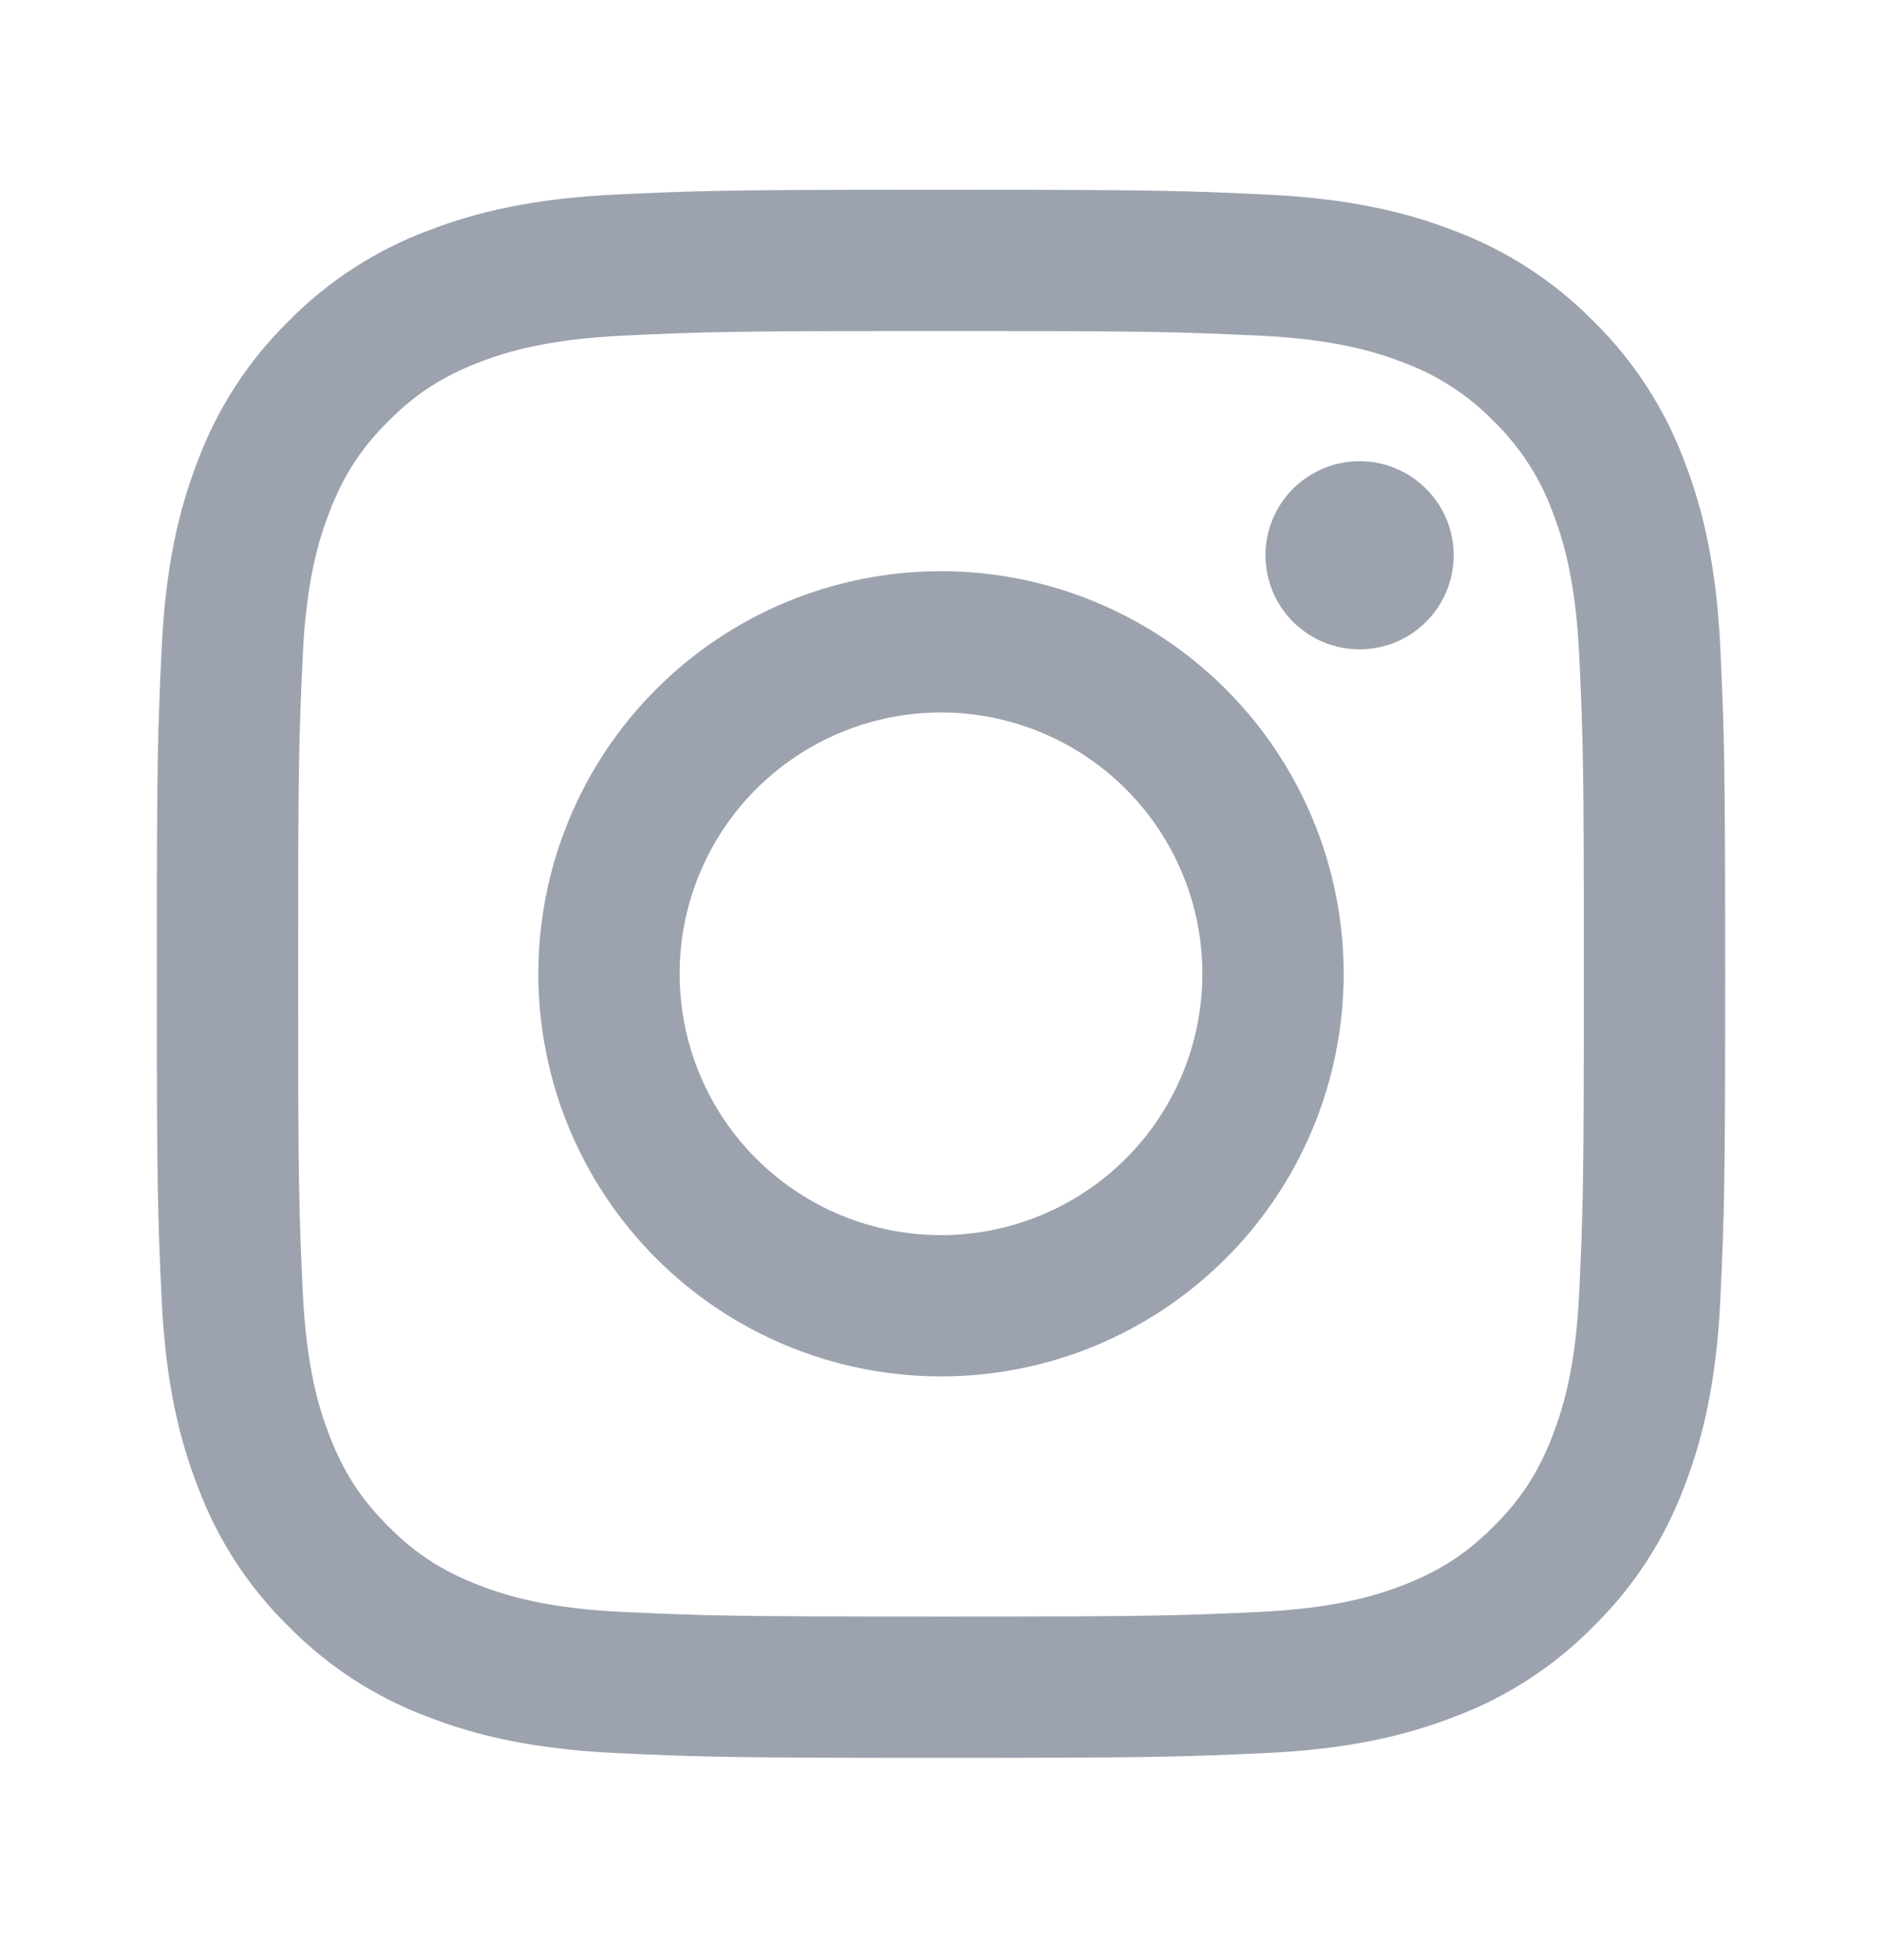 <svg width="24" height="25" viewBox="0 0 24 25" fill="none" xmlns="http://www.w3.org/2000/svg">
<g id="SVG">
<path id="Vector" fill-rule="evenodd" clip-rule="evenodd" d="M12.315 2.42C14.745 2.42 15.099 2.433 16.123 2.48C17.187 2.529 17.914 2.698 18.55 2.945C19.218 3.196 19.822 3.59 20.322 4.098C20.831 4.598 21.224 5.203 21.475 5.87C21.722 6.506 21.891 7.233 21.94 8.297C21.988 9.364 22 9.704 22 12.42V12.5C22 15.143 21.988 15.487 21.94 16.543C21.891 17.607 21.722 18.334 21.475 18.97C21.224 19.638 20.831 20.243 20.322 20.742C19.822 21.251 19.218 21.645 18.55 21.895C17.914 22.142 17.187 22.311 16.123 22.36C15.056 22.408 14.716 22.42 12 22.42H11.92C9.277 22.42 8.933 22.408 7.877 22.36C6.813 22.311 6.086 22.142 5.45 21.895C4.782 21.645 4.178 21.251 3.678 20.742C3.169 20.243 2.776 19.638 2.525 18.97C2.278 18.334 2.109 17.607 2.06 16.543C2.013 15.519 2 15.164 2 12.735V12.105C2 9.675 2.013 9.321 2.06 8.297C2.109 7.233 2.278 6.506 2.525 5.87C2.776 5.203 3.169 4.598 3.678 4.098C4.178 3.59 4.782 3.196 5.45 2.945C6.086 2.698 6.813 2.529 7.877 2.48C8.901 2.433 9.256 2.42 11.685 2.42H12.315ZM12.234 4.222H11.766C9.31 4.222 8.982 4.233 7.959 4.28C6.984 4.325 6.455 4.487 6.102 4.624C5.635 4.806 5.302 5.022 4.952 5.372C4.602 5.722 4.386 6.055 4.204 6.522C4.067 6.875 3.904 7.404 3.86 8.379C3.813 9.402 3.802 9.73 3.802 12.186V12.654C3.802 15.11 3.813 15.438 3.86 16.461C3.905 17.436 4.067 17.965 4.204 18.318C4.386 18.784 4.603 19.118 4.952 19.468C5.302 19.818 5.635 20.034 6.102 20.216C6.455 20.353 6.984 20.516 7.959 20.56C9.013 20.608 9.329 20.618 12 20.618H12.08C14.677 20.618 14.997 20.608 16.04 20.56C17.016 20.515 17.545 20.353 17.898 20.216C18.364 20.034 18.698 19.818 19.048 19.468C19.398 19.118 19.614 18.785 19.796 18.318C19.933 17.965 20.096 17.436 20.14 16.461C20.188 15.406 20.198 15.091 20.198 12.42V12.34C20.198 9.743 20.188 9.423 20.14 8.38C20.095 7.404 19.933 6.875 19.796 6.522C19.636 6.088 19.38 5.695 19.048 5.372C18.725 5.04 18.332 4.785 17.898 4.624C17.545 4.487 17.016 4.324 16.041 4.28C15.018 4.233 14.69 4.222 12.234 4.222ZM12 7.285C12.674 7.285 13.342 7.418 13.965 7.676C14.588 7.934 15.154 8.313 15.631 8.789C16.108 9.266 16.486 9.832 16.744 10.455C17.002 11.078 17.135 11.746 17.135 12.42C17.135 13.095 17.002 13.762 16.744 14.386C16.486 15.008 16.108 15.575 15.631 16.051C15.154 16.528 14.588 16.907 13.965 17.165C13.342 17.423 12.674 17.555 12 17.555C10.638 17.555 9.332 17.014 8.369 16.051C7.406 15.088 6.865 13.782 6.865 12.42C6.865 11.059 7.406 9.752 8.369 8.789C9.332 7.826 10.638 7.285 12 7.285ZM12 9.087C11.116 9.087 10.268 9.439 9.643 10.064C9.018 10.689 8.667 11.536 8.667 12.42C8.667 13.304 9.018 14.152 9.643 14.777C10.268 15.402 11.116 15.753 12 15.753C12.884 15.753 13.732 15.402 14.357 14.777C14.982 14.152 15.333 13.304 15.333 12.42C15.333 11.536 14.982 10.689 14.357 10.064C13.732 9.439 12.884 9.087 12 9.087ZM17.338 5.882C17.656 5.882 17.962 6.009 18.186 6.234C18.412 6.459 18.538 6.764 18.538 7.082C18.538 7.401 18.412 7.706 18.186 7.931C17.962 8.156 17.656 8.282 17.338 8.282C17.02 8.282 16.715 8.156 16.489 7.931C16.264 7.706 16.138 7.401 16.138 7.082C16.138 6.764 16.264 6.459 16.489 6.234C16.715 6.009 17.02 5.882 17.338 5.882Z" fill="#9CA3AF"/>
</g>
</svg>

